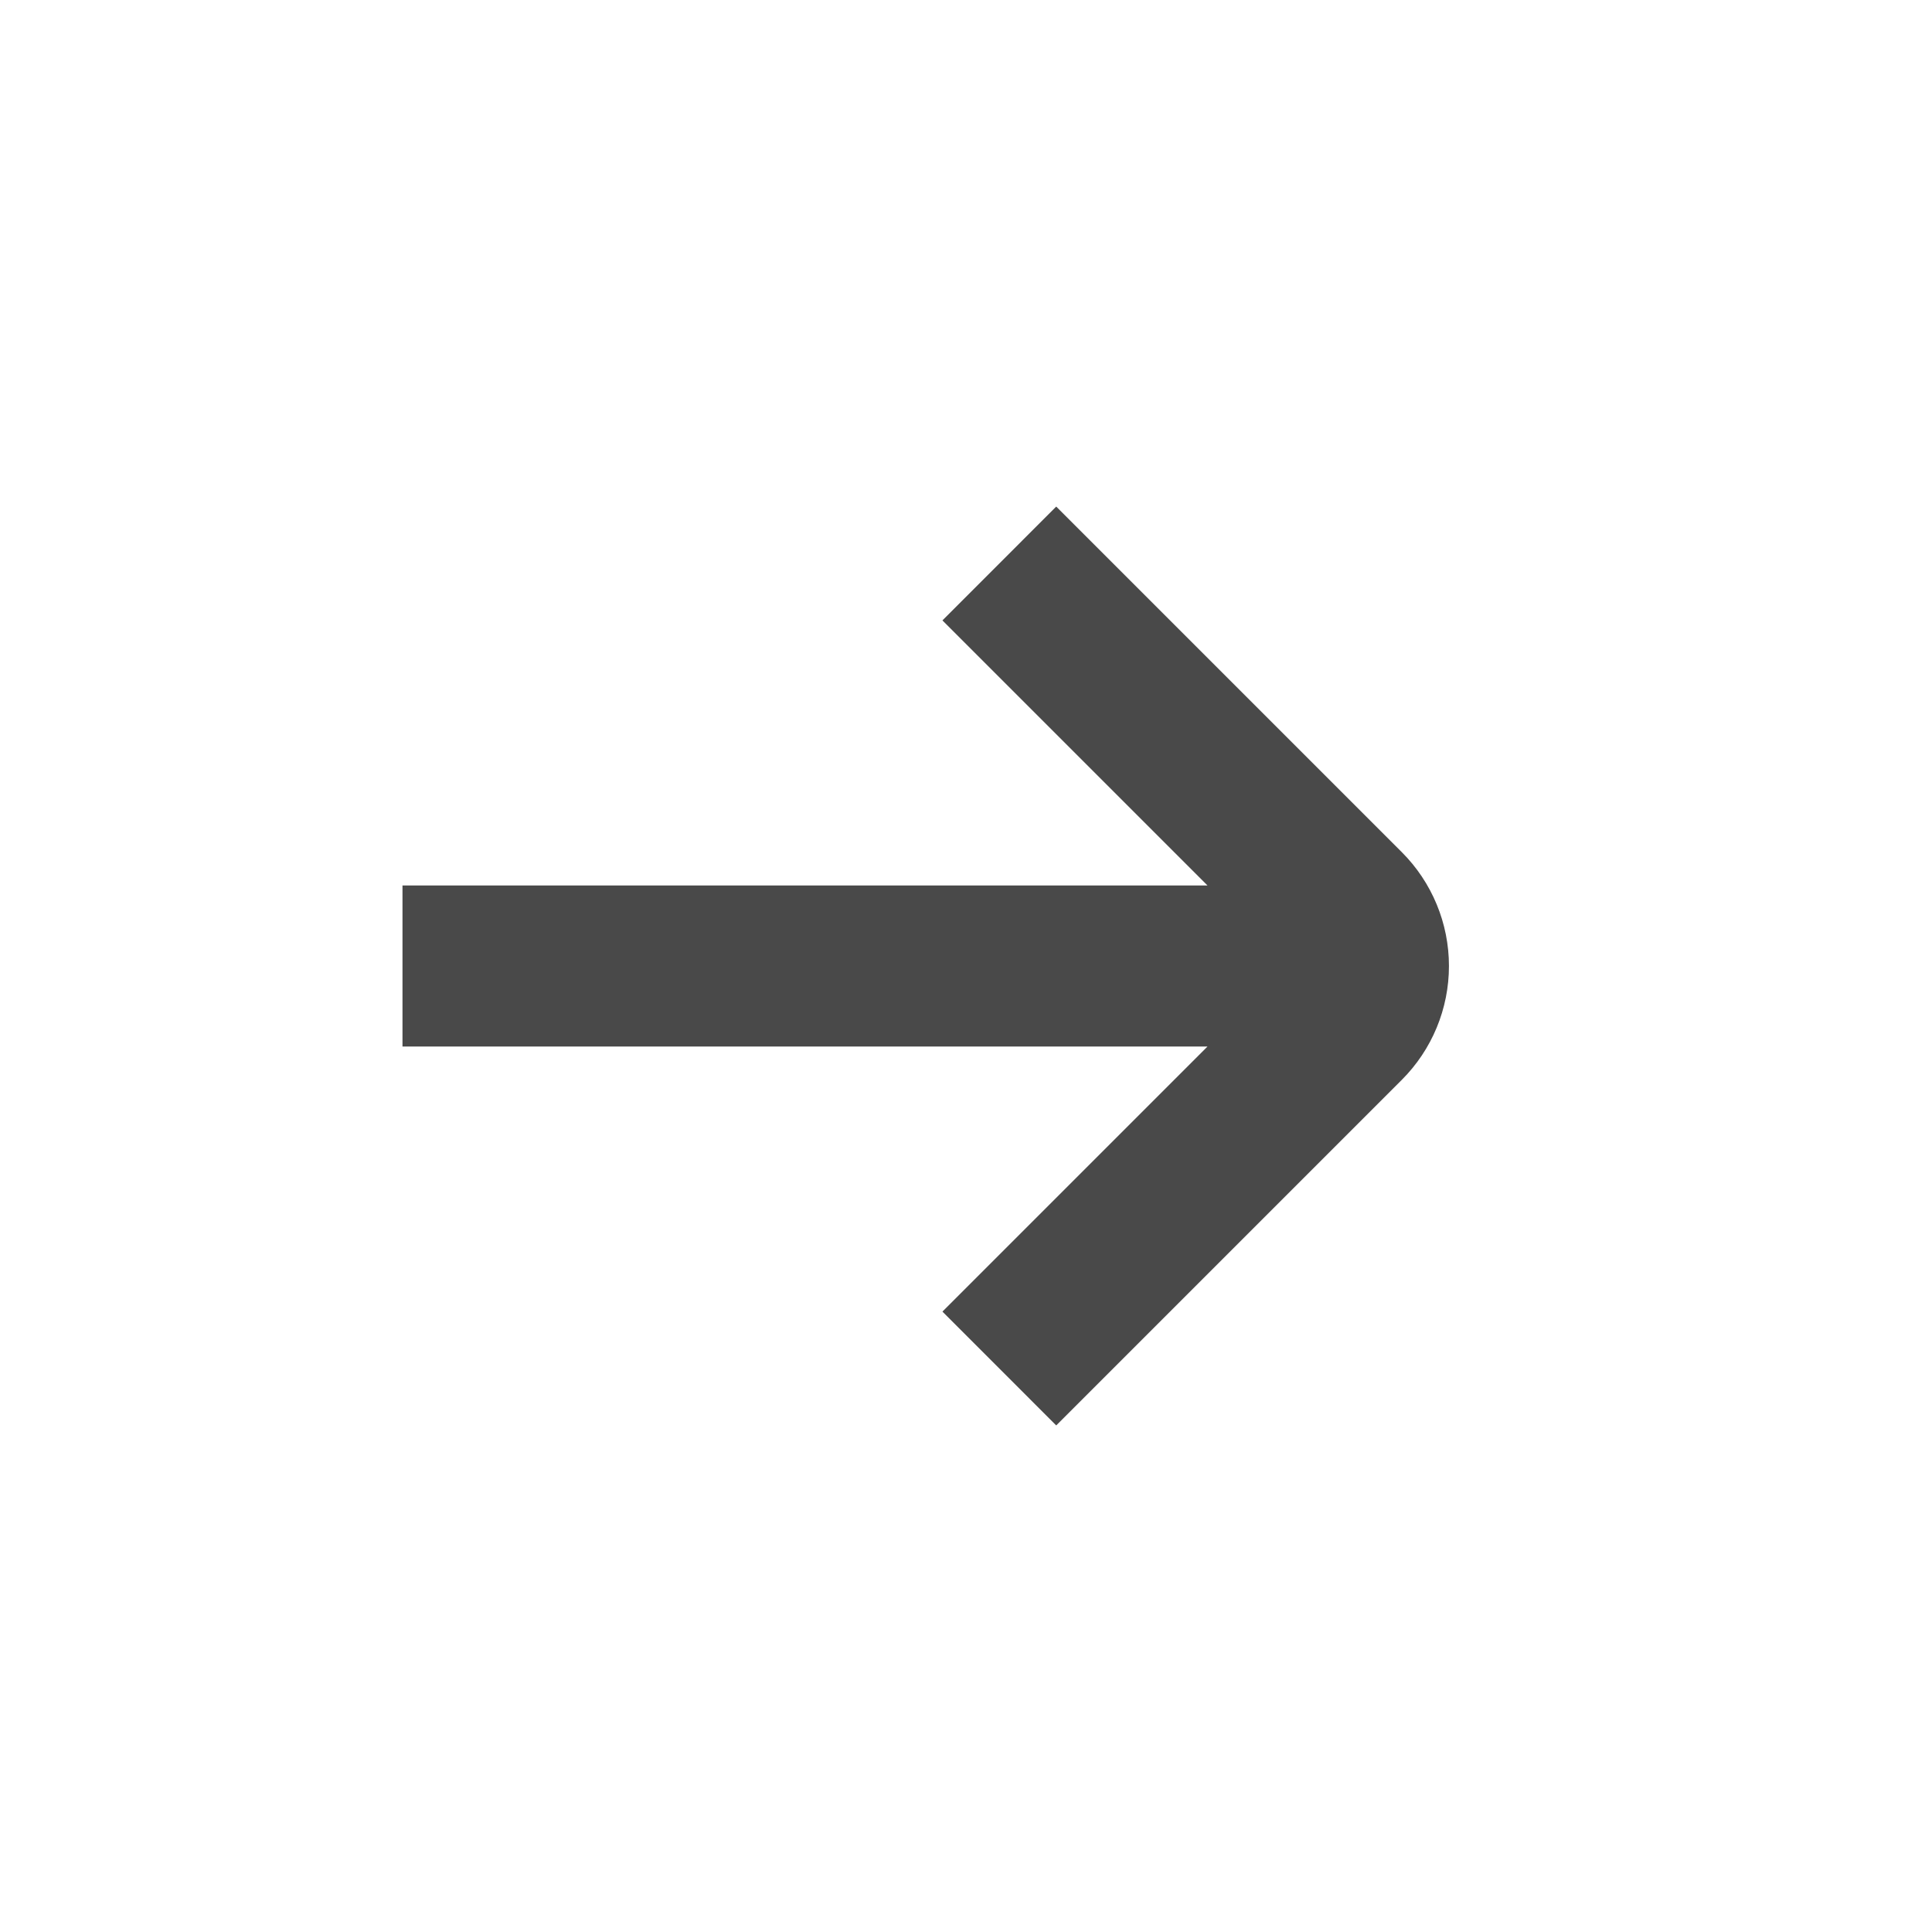 <?xml version="1.0" encoding="UTF-8"?> <svg xmlns="http://www.w3.org/2000/svg" width="40" height="40" viewBox="0 0 40 40" fill="none"> <path d="M29.023 17.643L21.868 10.488L19.512 12.845L25 18.333H8.333V21.667H25L19.512 27.155L21.868 29.512L29.023 22.357C29.648 21.732 29.999 20.884 29.999 20C29.999 19.116 29.648 18.268 29.023 17.643Z" fill="#494949"></path> </svg> 